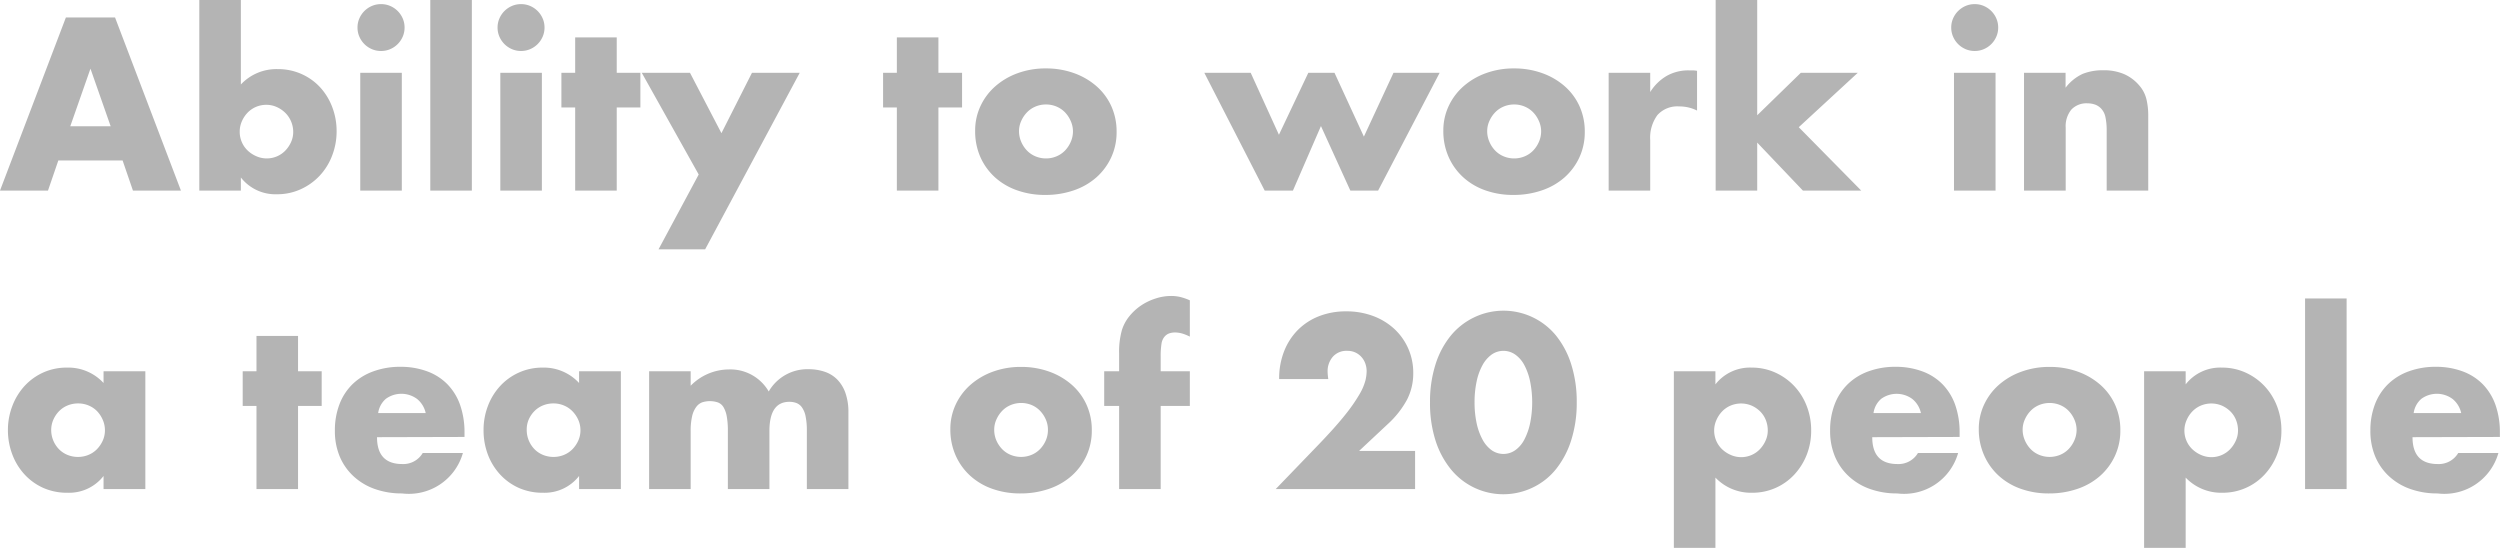 <svg xmlns="http://www.w3.org/2000/svg" width="108.88" height="23.86" viewBox="0 0 108.88 23.86"><path d="M4.89-2.8,4.01-5.31,3.13-2.8Zm.52,1.49H2.61L2.16,0H.07L2.94-7.54H5.08L7.95,0H5.86Zm7.43-1.24a1.166,1.166,0,0,0-.09-.455,1.155,1.155,0,0,0-.25-.375,1.243,1.243,0,0,0-.37-.255,1.1,1.1,0,0,0-.46-.1,1.13,1.13,0,0,0-.45.09,1.113,1.113,0,0,0-.365.25,1.273,1.273,0,0,0-.25.375,1.113,1.113,0,0,0-.095.455,1.13,1.13,0,0,0,.09.45,1.113,1.113,0,0,0,.25.365,1.273,1.273,0,0,0,.375.25,1.113,1.113,0,0,0,.455.1,1.13,1.13,0,0,0,.45-.09,1.113,1.113,0,0,0,.365-.25,1.293,1.293,0,0,0,.25-.37A1.056,1.056,0,0,0,12.84-2.55ZM10.56-8.3v3.68a2.121,2.121,0,0,1,1.6-.67,2.5,2.5,0,0,1,1.045.215,2.464,2.464,0,0,1,.81.58,2.674,2.674,0,0,1,.525.86,2.919,2.919,0,0,1,.19,1.055,2.919,2.919,0,0,1-.2,1.07,2.655,2.655,0,0,1-.545.87,2.6,2.6,0,0,1-.825.585A2.456,2.456,0,0,1,12.14.16a1.91,1.91,0,0,1-1.58-.73V0H8.75V-8.3Zm7.01,3.17V0H15.76V-5.13ZM15.64-7.1a.984.984,0,0,1,.08-.395,1.037,1.037,0,0,1,.22-.325,1.037,1.037,0,0,1,.325-.22.984.984,0,0,1,.4-.08.984.984,0,0,1,.4.08,1.037,1.037,0,0,1,.325.22,1.037,1.037,0,0,1,.22.325.984.984,0,0,1,.08.395.984.984,0,0,1-.08.395,1.037,1.037,0,0,1-.22.325,1.037,1.037,0,0,1-.325.22.984.984,0,0,1-.4.08.984.984,0,0,1-.4-.08,1.037,1.037,0,0,1-.325-.22,1.037,1.037,0,0,1-.22-.325A.984.984,0,0,1,15.64-7.1Zm4.98-1.2V0H18.81V-8.3Zm3.05,3.17V0H21.86V-5.13ZM21.74-7.1a.984.984,0,0,1,.08-.395,1.037,1.037,0,0,1,.22-.325,1.037,1.037,0,0,1,.325-.22.984.984,0,0,1,.4-.08.984.984,0,0,1,.395.08,1.037,1.037,0,0,1,.325.22,1.037,1.037,0,0,1,.22.325.984.984,0,0,1,.08.395.984.984,0,0,1-.08.395,1.037,1.037,0,0,1-.22.325,1.037,1.037,0,0,1-.325.22.984.984,0,0,1-.395.08.984.984,0,0,1-.4-.08,1.037,1.037,0,0,1-.325-.22,1.037,1.037,0,0,1-.22-.325A.984.984,0,0,1,21.74-7.1Zm5.19,3.48V0H25.12V-3.62h-.6V-5.13h.6V-6.67h1.81v1.54h1.03v1.51ZM30.5-.7,28.02-5.13h2.1L31.49-2.5l1.33-2.63H34.9L30.78,2.56H28.75ZM40.94-3.62V0H39.13V-3.62h-.6V-5.13h.6V-6.67h1.81v1.54h1.03v1.51Zm3.51,1.03a1.162,1.162,0,0,0,.1.475,1.273,1.273,0,0,0,.25.375,1.1,1.1,0,0,0,.37.25,1.166,1.166,0,0,0,.455.09,1.166,1.166,0,0,0,.455-.09,1.1,1.1,0,0,0,.37-.25,1.273,1.273,0,0,0,.25-.375,1.138,1.138,0,0,0,.1-.465,1.113,1.113,0,0,0-.1-.455,1.273,1.273,0,0,0-.25-.375,1.1,1.1,0,0,0-.37-.25,1.166,1.166,0,0,0-.455-.09,1.166,1.166,0,0,0-.455.09,1.1,1.1,0,0,0-.37.25,1.293,1.293,0,0,0-.25.37A1.079,1.079,0,0,0,44.45-2.59Zm-1.91-.02a2.5,2.5,0,0,1,.23-1.065,2.616,2.616,0,0,1,.64-.86,3.043,3.043,0,0,1,.975-.575,3.519,3.519,0,0,1,1.235-.21,3.566,3.566,0,0,1,1.225.205,3.032,3.032,0,0,1,.98.57,2.557,2.557,0,0,1,.645.87A2.659,2.659,0,0,1,48.7-2.56a2.61,2.61,0,0,1-.235,1.115,2.647,2.647,0,0,1-.645.87,2.889,2.889,0,0,1-.985.565,3.765,3.765,0,0,1-1.245.2,3.6,3.6,0,0,1-1.22-.2A2.816,2.816,0,0,1,43.4-.58a2.645,2.645,0,0,1-.635-.885A2.777,2.777,0,0,1,42.54-2.61Zm12-2.52,1.23,2.7,1.28-2.7h1.14l1.28,2.78,1.29-2.78h2.01L60.09,0H58.88L57.6-2.81,56.38,0H55.15L52.52-5.13Zm10.3,2.54a1.162,1.162,0,0,0,.1.475,1.273,1.273,0,0,0,.25.375,1.1,1.1,0,0,0,.37.25,1.166,1.166,0,0,0,.455.09,1.166,1.166,0,0,0,.455-.09,1.1,1.1,0,0,0,.37-.25,1.273,1.273,0,0,0,.25-.375,1.138,1.138,0,0,0,.1-.465,1.113,1.113,0,0,0-.1-.455,1.273,1.273,0,0,0-.25-.375,1.1,1.1,0,0,0-.37-.25,1.166,1.166,0,0,0-.455-.09,1.166,1.166,0,0,0-.455.09,1.1,1.1,0,0,0-.37.25,1.293,1.293,0,0,0-.25.37A1.079,1.079,0,0,0,64.84-2.59Zm-1.91-.02a2.5,2.5,0,0,1,.23-1.065,2.616,2.616,0,0,1,.64-.86,3.043,3.043,0,0,1,.975-.575,3.519,3.519,0,0,1,1.235-.21,3.566,3.566,0,0,1,1.225.205,3.032,3.032,0,0,1,.98.57,2.557,2.557,0,0,1,.645.87,2.659,2.659,0,0,1,.23,1.115,2.61,2.61,0,0,1-.235,1.115,2.647,2.647,0,0,1-.645.87,2.889,2.889,0,0,1-.985.565,3.765,3.765,0,0,1-1.245.2,3.6,3.6,0,0,1-1.22-.2,2.816,2.816,0,0,1-.965-.57,2.645,2.645,0,0,1-.635-.885A2.777,2.777,0,0,1,62.93-2.61Zm7.2-2.52h1.81v.84a2.079,2.079,0,0,1,.71-.7,1.91,1.91,0,0,1,.98-.245h.155a1.1,1.1,0,0,1,.195.02v1.73a1.72,1.72,0,0,0-.78-.18,1.164,1.164,0,0,0-.945.375A1.663,1.663,0,0,0,71.94-2.2V0H70.13ZM76.6-8.3v5.02l1.9-1.85h2.48L78.41-2.76,81.13,0H78.59L76.6-2.09V0H74.79V-8.3ZM86.98-5.13V0H85.17V-5.13ZM85.05-7.1a.984.984,0,0,1,.08-.395,1.037,1.037,0,0,1,.22-.325,1.037,1.037,0,0,1,.325-.22.984.984,0,0,1,.395-.08.984.984,0,0,1,.4.08,1.037,1.037,0,0,1,.325.22,1.037,1.037,0,0,1,.22.325.984.984,0,0,1,.08.395.984.984,0,0,1-.08.395,1.037,1.037,0,0,1-.22.325,1.037,1.037,0,0,1-.325.22.984.984,0,0,1-.4.08.984.984,0,0,1-.395-.08,1.037,1.037,0,0,1-.325-.22,1.037,1.037,0,0,1-.22-.325A.984.984,0,0,1,85.05-7.1Zm3.17,1.97h1.81v.65a1.981,1.981,0,0,1,.75-.605,2.346,2.346,0,0,1,.89-.155,2.224,2.224,0,0,1,.925.175,1.845,1.845,0,0,1,.655.5,1.422,1.422,0,0,1,.3.58,3.021,3.021,0,0,1,.08.73V0H91.82V-2.59a2.789,2.789,0,0,0-.055-.615.762.762,0,0,0-.195-.375.686.686,0,0,0-.27-.17,1,1,0,0,0-.32-.05.9.9,0,0,0-.7.275,1.142,1.142,0,0,0-.245.785V0H88.22ZM2.3,10.42a1.2,1.2,0,0,0,.335.84,1.1,1.1,0,0,0,.37.25,1.192,1.192,0,0,0,.465.09,1.166,1.166,0,0,0,.455-.09,1.1,1.1,0,0,0,.37-.25,1.293,1.293,0,0,0,.25-.37,1.079,1.079,0,0,0,.095-.45,1.113,1.113,0,0,0-.095-.455A1.273,1.273,0,0,0,4.3,9.61a1.1,1.1,0,0,0-.37-.25,1.166,1.166,0,0,0-.455-.09,1.192,1.192,0,0,0-.465.09,1.1,1.1,0,0,0-.37.25,1.232,1.232,0,0,0-.245.365A1.1,1.1,0,0,0,2.3,10.42ZM4.58,7.87H6.4V13H4.58v-.57a1.9,1.9,0,0,1-1.57.73,2.548,2.548,0,0,1-1.03-.2,2.484,2.484,0,0,1-.82-.575,2.655,2.655,0,0,1-.545-.87,2.974,2.974,0,0,1-.2-1.09A2.891,2.891,0,0,1,.61,9.375a2.687,2.687,0,0,1,.53-.865,2.5,2.5,0,0,1,.81-.585A2.471,2.471,0,0,1,2.99,7.71a2.089,2.089,0,0,1,1.59.67Zm8.47,1.51V13H11.24V9.38h-.6V7.87h.6V6.33h1.81V7.87h1.03V9.38Zm5.56.31a1.089,1.089,0,0,0-.37-.61,1.148,1.148,0,0,0-1.365-.01,1,1,0,0,0-.335.62Zm-2.12,1.05q0,1.17,1.1,1.17a.983.983,0,0,0,.89-.48h1.75a2.445,2.445,0,0,1-2.65,1.76,3.481,3.481,0,0,1-1.19-.195,2.656,2.656,0,0,1-.925-.555,2.474,2.474,0,0,1-.6-.86,2.866,2.866,0,0,1-.21-1.12,3.169,3.169,0,0,1,.2-1.155,2.429,2.429,0,0,1,.57-.875,2.525,2.525,0,0,1,.9-.555,3.385,3.385,0,0,1,1.185-.2,3.313,3.313,0,0,1,1.17.2,2.368,2.368,0,0,1,.88.565,2.455,2.455,0,0,1,.55.9,3.585,3.585,0,0,1,.19,1.2v.19Zm6.52-.32a1.2,1.2,0,0,0,.335.84,1.1,1.1,0,0,0,.37.25,1.192,1.192,0,0,0,.465.09,1.166,1.166,0,0,0,.455-.09,1.1,1.1,0,0,0,.37-.25,1.293,1.293,0,0,0,.25-.37,1.079,1.079,0,0,0,.095-.45,1.113,1.113,0,0,0-.095-.455A1.273,1.273,0,0,0,25,9.61a1.1,1.1,0,0,0-.37-.25,1.166,1.166,0,0,0-.455-.09,1.192,1.192,0,0,0-.465.09,1.1,1.1,0,0,0-.37.25,1.232,1.232,0,0,0-.245.365A1.1,1.1,0,0,0,23.01,10.42Zm2.28-2.55h1.82V13H25.29v-.57a1.9,1.9,0,0,1-1.57.73,2.548,2.548,0,0,1-1.03-.2,2.484,2.484,0,0,1-.82-.575,2.655,2.655,0,0,1-.545-.87,2.974,2.974,0,0,1-.195-1.09,2.891,2.891,0,0,1,.19-1.045,2.687,2.687,0,0,1,.53-.865,2.5,2.5,0,0,1,.81-.585A2.471,2.471,0,0,1,23.7,7.71a2.089,2.089,0,0,1,1.59.67Zm3.05,0h1.81V8.5a2.341,2.341,0,0,1,1.66-.71,1.93,1.93,0,0,1,1.74.96,1.941,1.941,0,0,1,1.74-.97,2.168,2.168,0,0,1,.68.105,1.4,1.4,0,0,1,.55.33,1.579,1.579,0,0,1,.365.585,2.485,2.485,0,0,1,.135.87V13H35.21V10.47a3.064,3.064,0,0,0-.055-.64,1.011,1.011,0,0,0-.16-.39.53.53,0,0,0-.245-.19.885.885,0,0,0-.3-.05q-.87,0-.87,1.27V13H31.77V10.47a3.443,3.443,0,0,0-.05-.645,1.189,1.189,0,0,0-.145-.4.485.485,0,0,0-.245-.2,1.1,1.1,0,0,0-.67-.005.568.568,0,0,0-.265.2,1.063,1.063,0,0,0-.18.4,2.774,2.774,0,0,0-.065.665V13H28.34Zm15.03,2.54a1.162,1.162,0,0,0,.095.475,1.273,1.273,0,0,0,.25.375,1.1,1.1,0,0,0,.37.25,1.2,1.2,0,0,0,.91,0,1.1,1.1,0,0,0,.37-.25,1.273,1.273,0,0,0,.25-.375,1.138,1.138,0,0,0,.095-.465,1.113,1.113,0,0,0-.095-.455,1.273,1.273,0,0,0-.25-.375A1.1,1.1,0,0,0,45,9.34a1.2,1.2,0,0,0-.91,0,1.1,1.1,0,0,0-.37.25,1.293,1.293,0,0,0-.25.37A1.079,1.079,0,0,0,43.37,10.41Zm-1.91-.02a2.5,2.5,0,0,1,.23-1.065,2.616,2.616,0,0,1,.64-.86,3.043,3.043,0,0,1,.975-.575,3.519,3.519,0,0,1,1.235-.21,3.566,3.566,0,0,1,1.225.205,3.032,3.032,0,0,1,.98.57,2.557,2.557,0,0,1,.645.87,2.659,2.659,0,0,1,.23,1.115,2.61,2.61,0,0,1-.235,1.115,2.647,2.647,0,0,1-.645.87,2.889,2.889,0,0,1-.985.565,3.765,3.765,0,0,1-1.245.2,3.6,3.6,0,0,1-1.22-.2,2.816,2.816,0,0,1-.965-.57,2.645,2.645,0,0,1-.635-.885A2.777,2.777,0,0,1,41.46,10.39Zm9.16-1.01V13H48.81V9.38h-.65V7.87h.65V7.1a3.5,3.5,0,0,1,.12-1.02,1.813,1.813,0,0,1,.32-.6,2.329,2.329,0,0,1,.515-.475A2.494,2.494,0,0,1,50.4,4.7a2.168,2.168,0,0,1,.67-.11,1.708,1.708,0,0,1,.425.05,2.44,2.44,0,0,1,.395.14V6.36a2.011,2.011,0,0,0-.335-.135,1.16,1.16,0,0,0-.325-.045.771.771,0,0,0-.225.035.484.484,0,0,0-.215.145.612.612,0,0,0-.135.315,3.458,3.458,0,0,0-.035.555v.64h1.27V9.38ZM61.7,13H55.63l1.87-1.94q.74-.77,1.16-1.3a7.185,7.185,0,0,0,.625-.9,2.378,2.378,0,0,0,.255-.6,1.887,1.887,0,0,0,.05-.39,1.008,1.008,0,0,0-.055-.33.841.841,0,0,0-.165-.285.8.8,0,0,0-.63-.275.783.783,0,0,0-.625.26.958.958,0,0,0-.225.65,2.454,2.454,0,0,0,.03.32H55.78A3.218,3.218,0,0,1,55.995,7a2.722,2.722,0,0,1,.6-.93,2.672,2.672,0,0,1,.925-.6A3.189,3.189,0,0,1,58.7,5.26a3.3,3.3,0,0,1,1.165.2,2.784,2.784,0,0,1,.925.56,2.571,2.571,0,0,1,.61.855,2.617,2.617,0,0,1,.22,1.075,2.5,2.5,0,0,1-.265,1.145,4.031,4.031,0,0,1-.845,1.075l-1.25,1.17H61.7Zm2.59-3.78a4.252,4.252,0,0,0,.09.91,2.647,2.647,0,0,0,.255.71,1.373,1.373,0,0,0,.395.465.894.894,0,0,0,1.035,0,1.3,1.3,0,0,0,.395-.465,2.767,2.767,0,0,0,.25-.71,4.62,4.62,0,0,0,0-1.815,2.679,2.679,0,0,0-.25-.71,1.314,1.314,0,0,0-.395-.46.894.894,0,0,0-1.035,0,1.386,1.386,0,0,0-.395.46,2.565,2.565,0,0,0-.255.71A4.271,4.271,0,0,0,64.29,9.22Zm-1.94,0a5.351,5.351,0,0,1,.235-1.635,3.777,3.777,0,0,1,.66-1.255,2.977,2.977,0,0,1,1.01-.8,2.955,2.955,0,0,1,3.595.8,3.831,3.831,0,0,1,.655,1.255A5.351,5.351,0,0,1,68.74,9.22a5.351,5.351,0,0,1-.235,1.635,3.891,3.891,0,0,1-.655,1.26,2.891,2.891,0,0,1-1.01.81,2.945,2.945,0,0,1-3.6-.81,3.835,3.835,0,0,1-.66-1.26A5.351,5.351,0,0,1,62.35,9.22Zm14.71,1.23a1.226,1.226,0,0,0-.085-.455,1.092,1.092,0,0,0-.245-.375,1.225,1.225,0,0,0-.375-.255,1.178,1.178,0,0,0-.915,0,1.113,1.113,0,0,0-.365.25,1.273,1.273,0,0,0-.25.375,1.113,1.113,0,0,0-.1.455,1.13,1.13,0,0,0,.09.45,1.113,1.113,0,0,0,.25.365,1.273,1.273,0,0,0,.375.25,1.113,1.113,0,0,0,.455.1,1.13,1.13,0,0,0,.45-.09,1.113,1.113,0,0,0,.365-.25,1.293,1.293,0,0,0,.25-.37A1.056,1.056,0,0,0,77.06,10.45Zm-2.28,5.11H72.97V7.87h1.81v.57a1.91,1.91,0,0,1,1.58-.73,2.456,2.456,0,0,1,1.025.215,2.6,2.6,0,0,1,.825.585,2.655,2.655,0,0,1,.545.87,2.919,2.919,0,0,1,.195,1.07,2.841,2.841,0,0,1-.195,1.06,2.725,2.725,0,0,1-.54.86,2.475,2.475,0,0,1-1.835.79,2.137,2.137,0,0,1-1.6-.66Zm8.95-5.87a1.089,1.089,0,0,0-.37-.61A1.148,1.148,0,0,0,82,9.07a1,1,0,0,0-.335.62Zm-2.12,1.05q0,1.17,1.1,1.17a.983.983,0,0,0,.89-.48h1.75a2.445,2.445,0,0,1-2.65,1.76,3.481,3.481,0,0,1-1.19-.195,2.656,2.656,0,0,1-.925-.555,2.474,2.474,0,0,1-.6-.86,2.866,2.866,0,0,1-.21-1.12,3.168,3.168,0,0,1,.2-1.155,2.429,2.429,0,0,1,.57-.875,2.525,2.525,0,0,1,.895-.555,3.385,3.385,0,0,1,1.185-.2,3.313,3.313,0,0,1,1.17.2,2.368,2.368,0,0,1,.88.565,2.455,2.455,0,0,1,.55.9,3.585,3.585,0,0,1,.19,1.2v.19Zm6.55-.33a1.162,1.162,0,0,0,.1.475,1.272,1.272,0,0,0,.25.375,1.1,1.1,0,0,0,.37.25,1.2,1.2,0,0,0,.91,0,1.1,1.1,0,0,0,.37-.25,1.272,1.272,0,0,0,.25-.375,1.138,1.138,0,0,0,.1-.465,1.113,1.113,0,0,0-.1-.455,1.272,1.272,0,0,0-.25-.375,1.1,1.1,0,0,0-.37-.25,1.2,1.2,0,0,0-.91,0,1.1,1.1,0,0,0-.37.25,1.292,1.292,0,0,0-.25.37A1.079,1.079,0,0,0,88.16,10.41Zm-1.91-.02a2.5,2.5,0,0,1,.23-1.065,2.616,2.616,0,0,1,.64-.86A3.043,3.043,0,0,1,88.1,7.89a3.519,3.519,0,0,1,1.235-.21,3.566,3.566,0,0,1,1.225.205,3.032,3.032,0,0,1,.98.57,2.557,2.557,0,0,1,.645.87,2.659,2.659,0,0,1,.23,1.115,2.61,2.61,0,0,1-.235,1.115,2.647,2.647,0,0,1-.645.87,2.889,2.889,0,0,1-.985.565,3.765,3.765,0,0,1-1.245.2,3.6,3.6,0,0,1-1.22-.2,2.816,2.816,0,0,1-.965-.57,2.645,2.645,0,0,1-.635-.885A2.777,2.777,0,0,1,86.25,10.39Zm11.29.06a1.226,1.226,0,0,0-.085-.455,1.092,1.092,0,0,0-.245-.375,1.225,1.225,0,0,0-.375-.255,1.178,1.178,0,0,0-.915,0,1.113,1.113,0,0,0-.365.25,1.273,1.273,0,0,0-.25.375,1.113,1.113,0,0,0-.1.455,1.13,1.13,0,0,0,.09.45,1.113,1.113,0,0,0,.25.365,1.273,1.273,0,0,0,.375.25,1.113,1.113,0,0,0,.455.1,1.13,1.13,0,0,0,.45-.09,1.113,1.113,0,0,0,.365-.25,1.293,1.293,0,0,0,.25-.37A1.056,1.056,0,0,0,97.54,10.45Zm-2.28,5.11H93.45V7.87h1.81v.57a1.91,1.91,0,0,1,1.58-.73,2.456,2.456,0,0,1,1.025.215,2.6,2.6,0,0,1,.825.585,2.655,2.655,0,0,1,.545.87,2.919,2.919,0,0,1,.195,1.07,2.841,2.841,0,0,1-.195,1.06,2.725,2.725,0,0,1-.54.86,2.475,2.475,0,0,1-1.835.79,2.137,2.137,0,0,1-1.6-.66ZM102.27,4.7V13h-1.81V4.7Zm4.99,4.99a1.089,1.089,0,0,0-.37-.61,1.148,1.148,0,0,0-1.365-.01,1,1,0,0,0-.335.62Zm-2.12,1.05q0,1.17,1.1,1.17a.983.983,0,0,0,.89-.48h1.75a2.445,2.445,0,0,1-2.65,1.76,3.481,3.481,0,0,1-1.19-.195,2.656,2.656,0,0,1-.925-.555,2.474,2.474,0,0,1-.6-.86,2.866,2.866,0,0,1-.21-1.12,3.168,3.168,0,0,1,.2-1.155,2.429,2.429,0,0,1,.57-.875,2.525,2.525,0,0,1,.895-.555,3.385,3.385,0,0,1,1.185-.2,3.313,3.313,0,0,1,1.17.2,2.368,2.368,0,0,1,.88.565,2.455,2.455,0,0,1,.55.9,3.585,3.585,0,0,1,.19,1.2v.19Z" transform="translate(-0.07 8.3)" fill="#b4b4b4"/></svg>